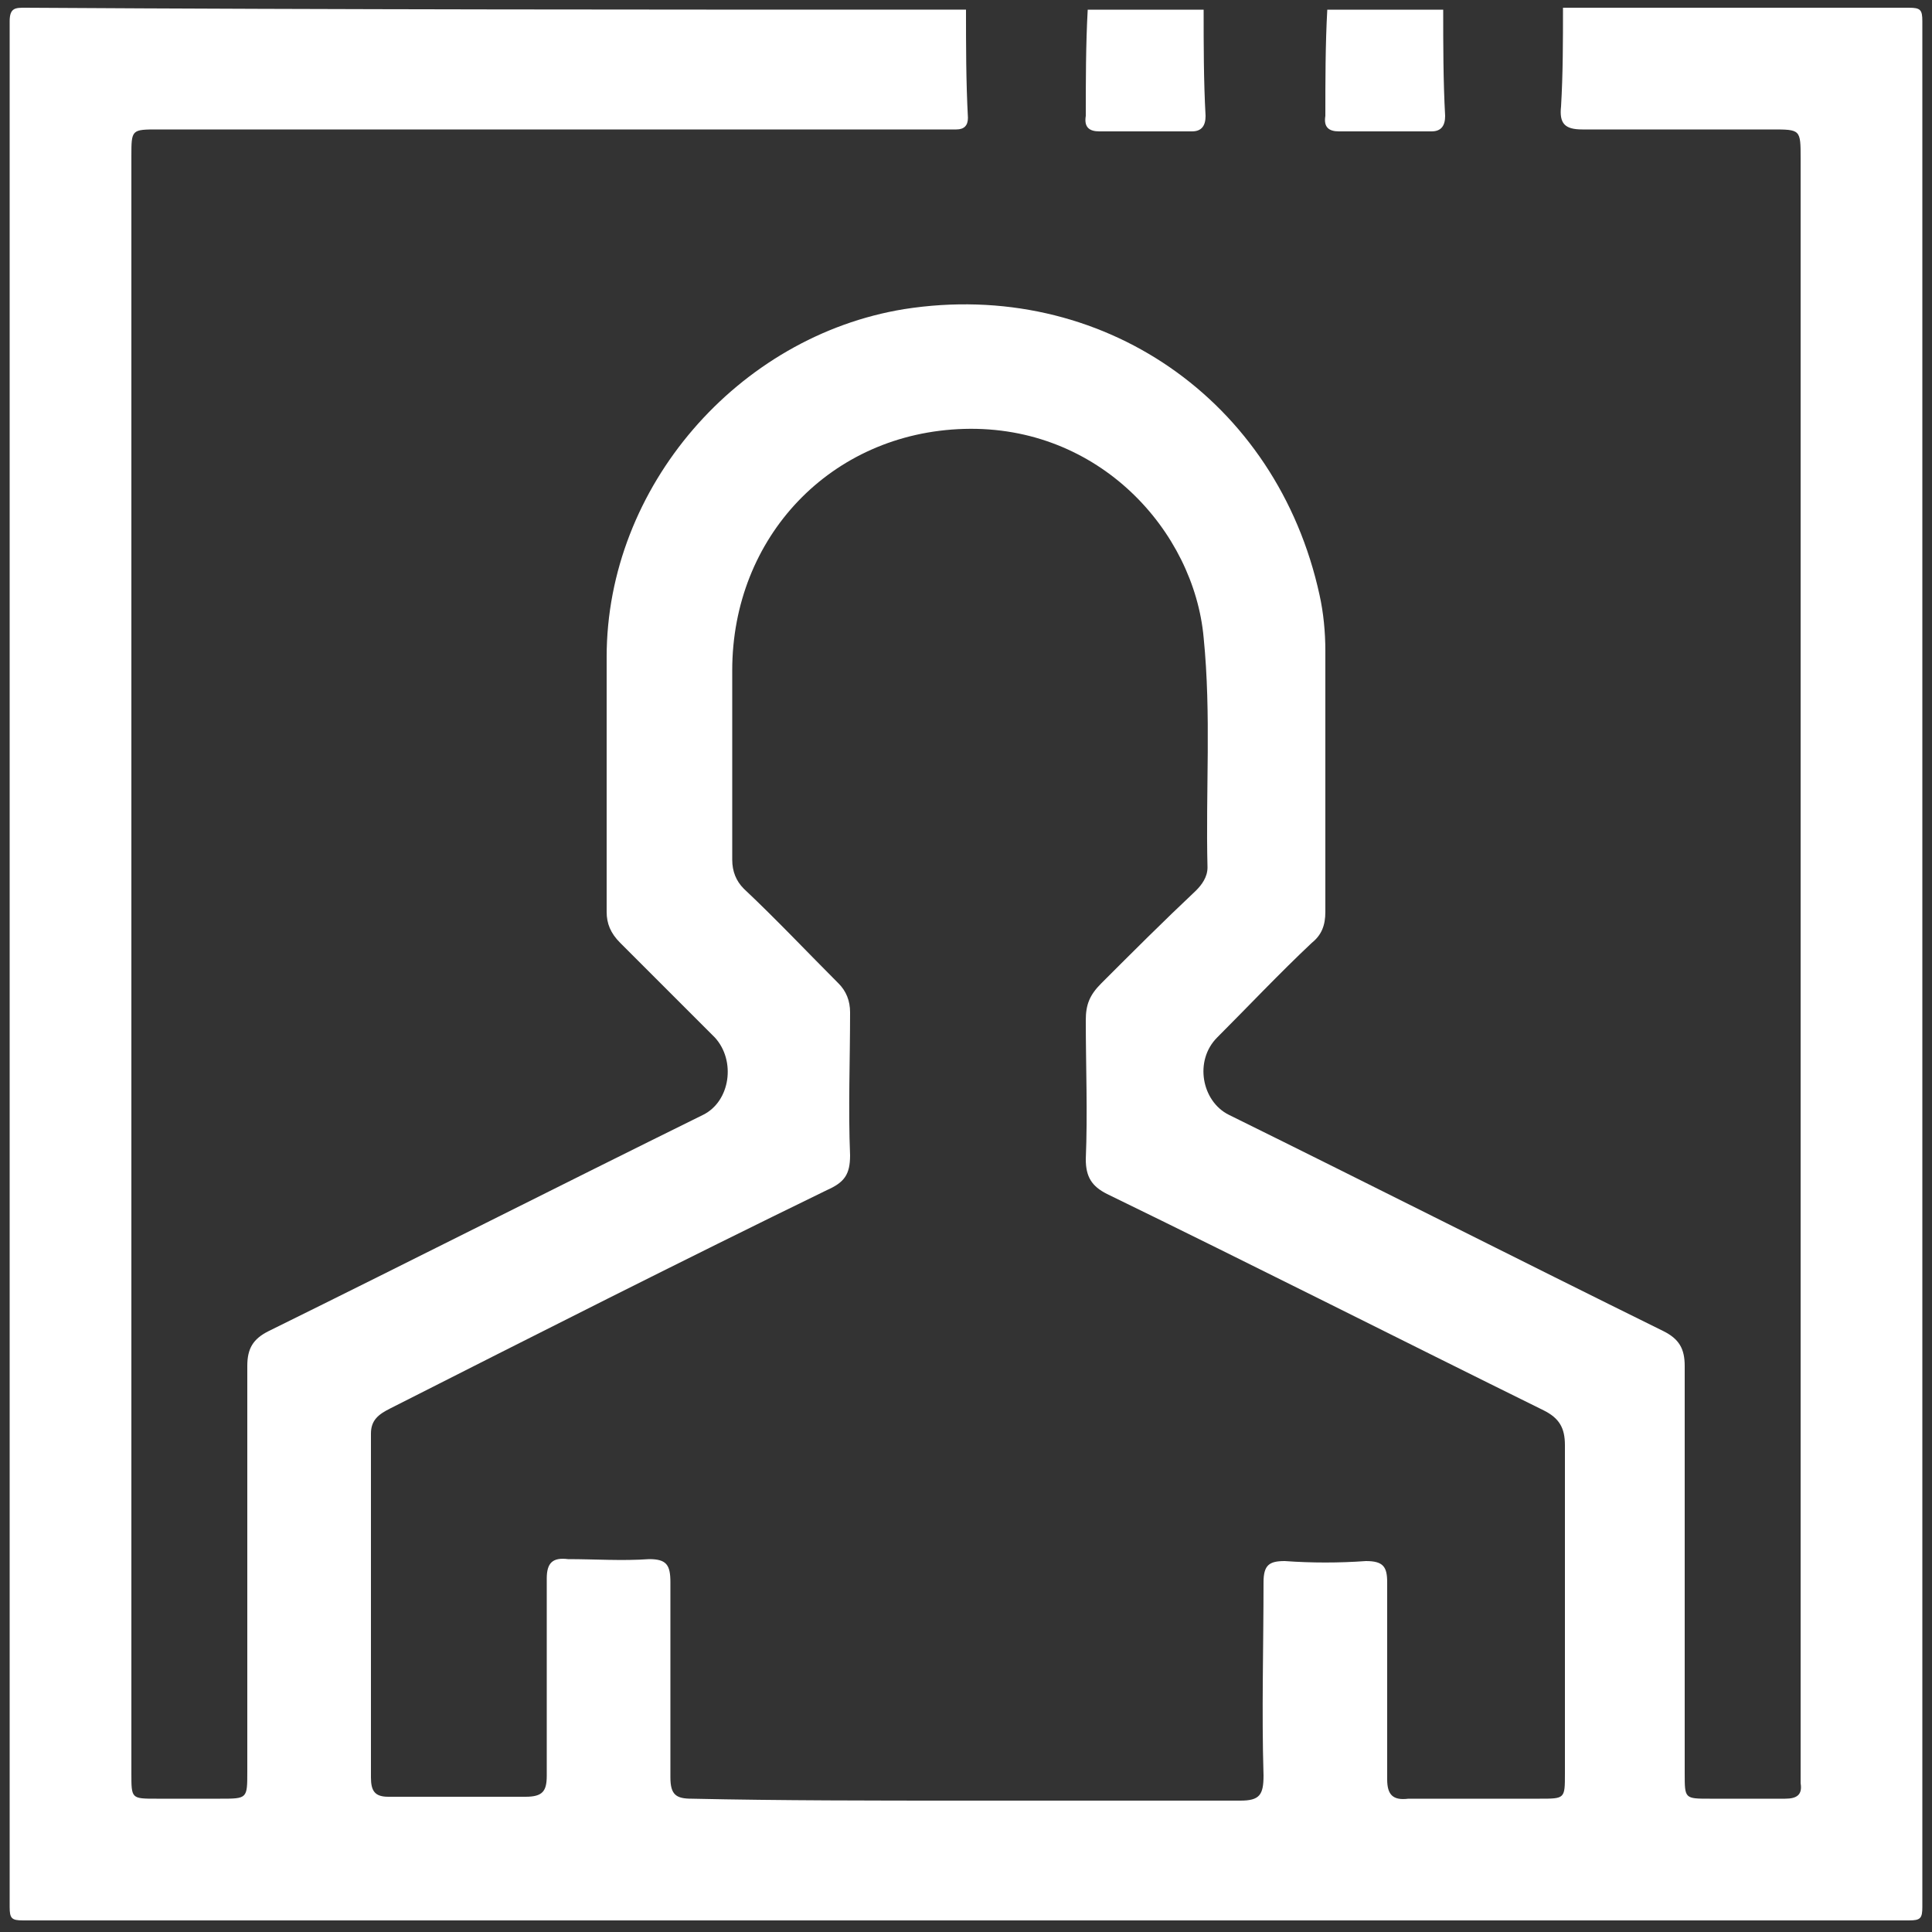 <?xml version="1.0" encoding="utf-8"?>
<!-- Generator: Adobe Illustrator 19.0.0, SVG Export Plug-In . SVG Version: 6.00 Build 0)  -->
<svg version="1.1" id="Layer_1" xmlns="http://www.w3.org/2000/svg" xmlns:xlink="http://www.w3.org/1999/xlink" x="0px" y="0px"
	 viewBox="0 0 100 100" style="enable-background:new 0 0 100 100;" xml:space="preserve">
<rect x="0" y="0" width="100" height="100" fill="#333333" stroke="none"/>
<style type="text/css">
	.st0{fill:#FFFFFF;}
</style>
<path class="st0" d="M50,93.2c4.7,0,9.5,0,14.2,0c1,0,1.2-0.3,1.2-1.3c-0.1-3.3,0-6.7,0-10c0-0.9,0.3-1.1,1.1-1.1
	c1.4,0.1,2.8,0.1,4.2,0c0.9,0,1.1,0.3,1.1,1.1c0,3.4,0,6.8,0,10.2c0,0.8,0.3,1.1,1.1,1c2.3,0,4.5,0,6.8,0c1.3,0,1.3,0,1.3-1.3
	c0-5.7,0-11.3,0-17c0-0.9-0.3-1.4-1.1-1.8c-7.5-3.7-15-7.5-22.6-11.2c-0.8-0.4-1.1-0.9-1.1-1.8c0.1-2.4,0-4.8,0-7.2
	c0-0.8,0.2-1.3,0.8-1.9c1.6-1.6,3.2-3.2,4.9-4.8c0.3-0.3,0.6-0.7,0.6-1.2c-0.1-4,0.2-7.9-0.2-11.9c-0.5-5.5-5.4-11-12.4-10.8
	c-6.9,0.2-12,5.6-12,12.5c0,3.3,0,6.6,0,9.8c0,0.6,0.2,1.1,0.6,1.5c1.7,1.6,3.3,3.3,4.9,4.9c0.4,0.4,0.6,0.9,0.6,1.5
	c0,2.5-0.1,5,0,7.4c0,1-0.3,1.4-1.2,1.8c-7.6,3.7-15.1,7.5-22.6,11.3c-0.6,0.3-1,0.6-1,1.3c0,5.9,0,11.8,0,17.8c0,0.7,0.2,1,0.9,1
	c2.4,0,4.8,0,7.1,0c0.9,0,1.1-0.3,1.1-1.1c0-3.4,0-6.8,0-10.2c0-0.8,0.3-1.1,1.1-1c1.4,0,2.8,0.1,4.2,0c0.9,0,1.1,0.3,1.1,1.2
	c0,3.4,0,6.8,0,10.1c0,0.9,0.3,1.1,1.1,1.1C40.4,93.2,45.2,93.2,50,93.2z M50,0.5c0,1.9,0,3.7,0.1,5.6c0,0.4-0.2,0.6-0.6,0.6
	c-0.4,0-0.7,0-1.1,0c-13.4,0-26.8,0-40.2,0c-1.4,0-1.4,0-1.4,1.4c0,27.9,0,55.8,0,83.7c0,1.3,0,1.3,1.3,1.3c1.1,0,2.2,0,3.3,0
	c1.4,0,1.4,0,1.4-1.4c0-7,0-14,0-21c0-0.9,0.3-1.4,1.1-1.8c7.5-3.7,15-7.5,22.5-11.2c1.4-0.7,1.7-2.8,0.6-4
	c-1.6-1.6-3.3-3.3-4.9-4.9c-0.5-0.5-0.7-1-0.7-1.6c0-4.4,0-8.8,0-13.2c0-8.8,6.8-16.6,15.4-18c10.2-1.6,19.3,4.7,21.5,14.8
	c0.2,0.9,0.3,1.9,0.3,2.9c0,4.5,0,9,0,13.5c0,0.7-0.2,1.2-0.7,1.6c-1.7,1.6-3.3,3.3-4.9,4.9c-1.2,1.2-0.8,3.3,0.6,4
	c7.5,3.7,15,7.5,22.5,11.2c0.8,0.4,1.1,0.9,1.1,1.8c0,7,0,14,0,21.1c0,1.3,0,1.3,1.3,1.3c1.3,0,2.6,0,3.9,0c0.6,0,0.9-0.2,0.8-0.8
	c0-0.2,0-0.5,0-0.7c0-27.8,0-55.6,0-83.4c0-1.5,0-1.5-1.5-1.5c-3.3,0-6.5,0-9.8,0c-0.9,0-1.2-0.3-1.1-1.2c0.1-1.7,0.1-3.4,0.1-5.1
	c6,0,11.9,0,17.9,0c0.6,0,0.7,0.1,0.7,0.7c0,32.5,0,65,0,97.6c0,0.6-0.1,0.7-0.7,0.7c-32.5,0-65,0-97.6,0c-0.6,0-0.7-0.1-0.7-0.7
	c0-32.5,0-65,0-97.6c0-0.7,0.3-0.7,0.8-0.7C17.5,0.5,33.7,0.5,50,0.5z"/>
<path id="XMLID_2_" class="st0" d="M62.3,0.5c0,1.8,0,3.7,0.1,5.5c0,0.5-0.2,0.8-0.7,0.8c-1.6,0-3.2,0-4.8,0c-0.5,0-0.8-0.2-0.7-0.8
	c0-1.8,0-3.7,0.1-5.5H62.3z"/>
<path id="XMLID_1_" class="st0" d="M74.7,0.5c0,1.8,0,3.7,0.1,5.5c0,0.5-0.2,0.8-0.7,0.8c-1.6,0-3.2,0-4.8,0c-0.5,0-0.8-0.2-0.7-0.8
	c0-1.8,0-3.7,0.1-5.5H74.7z"/>
</svg>
